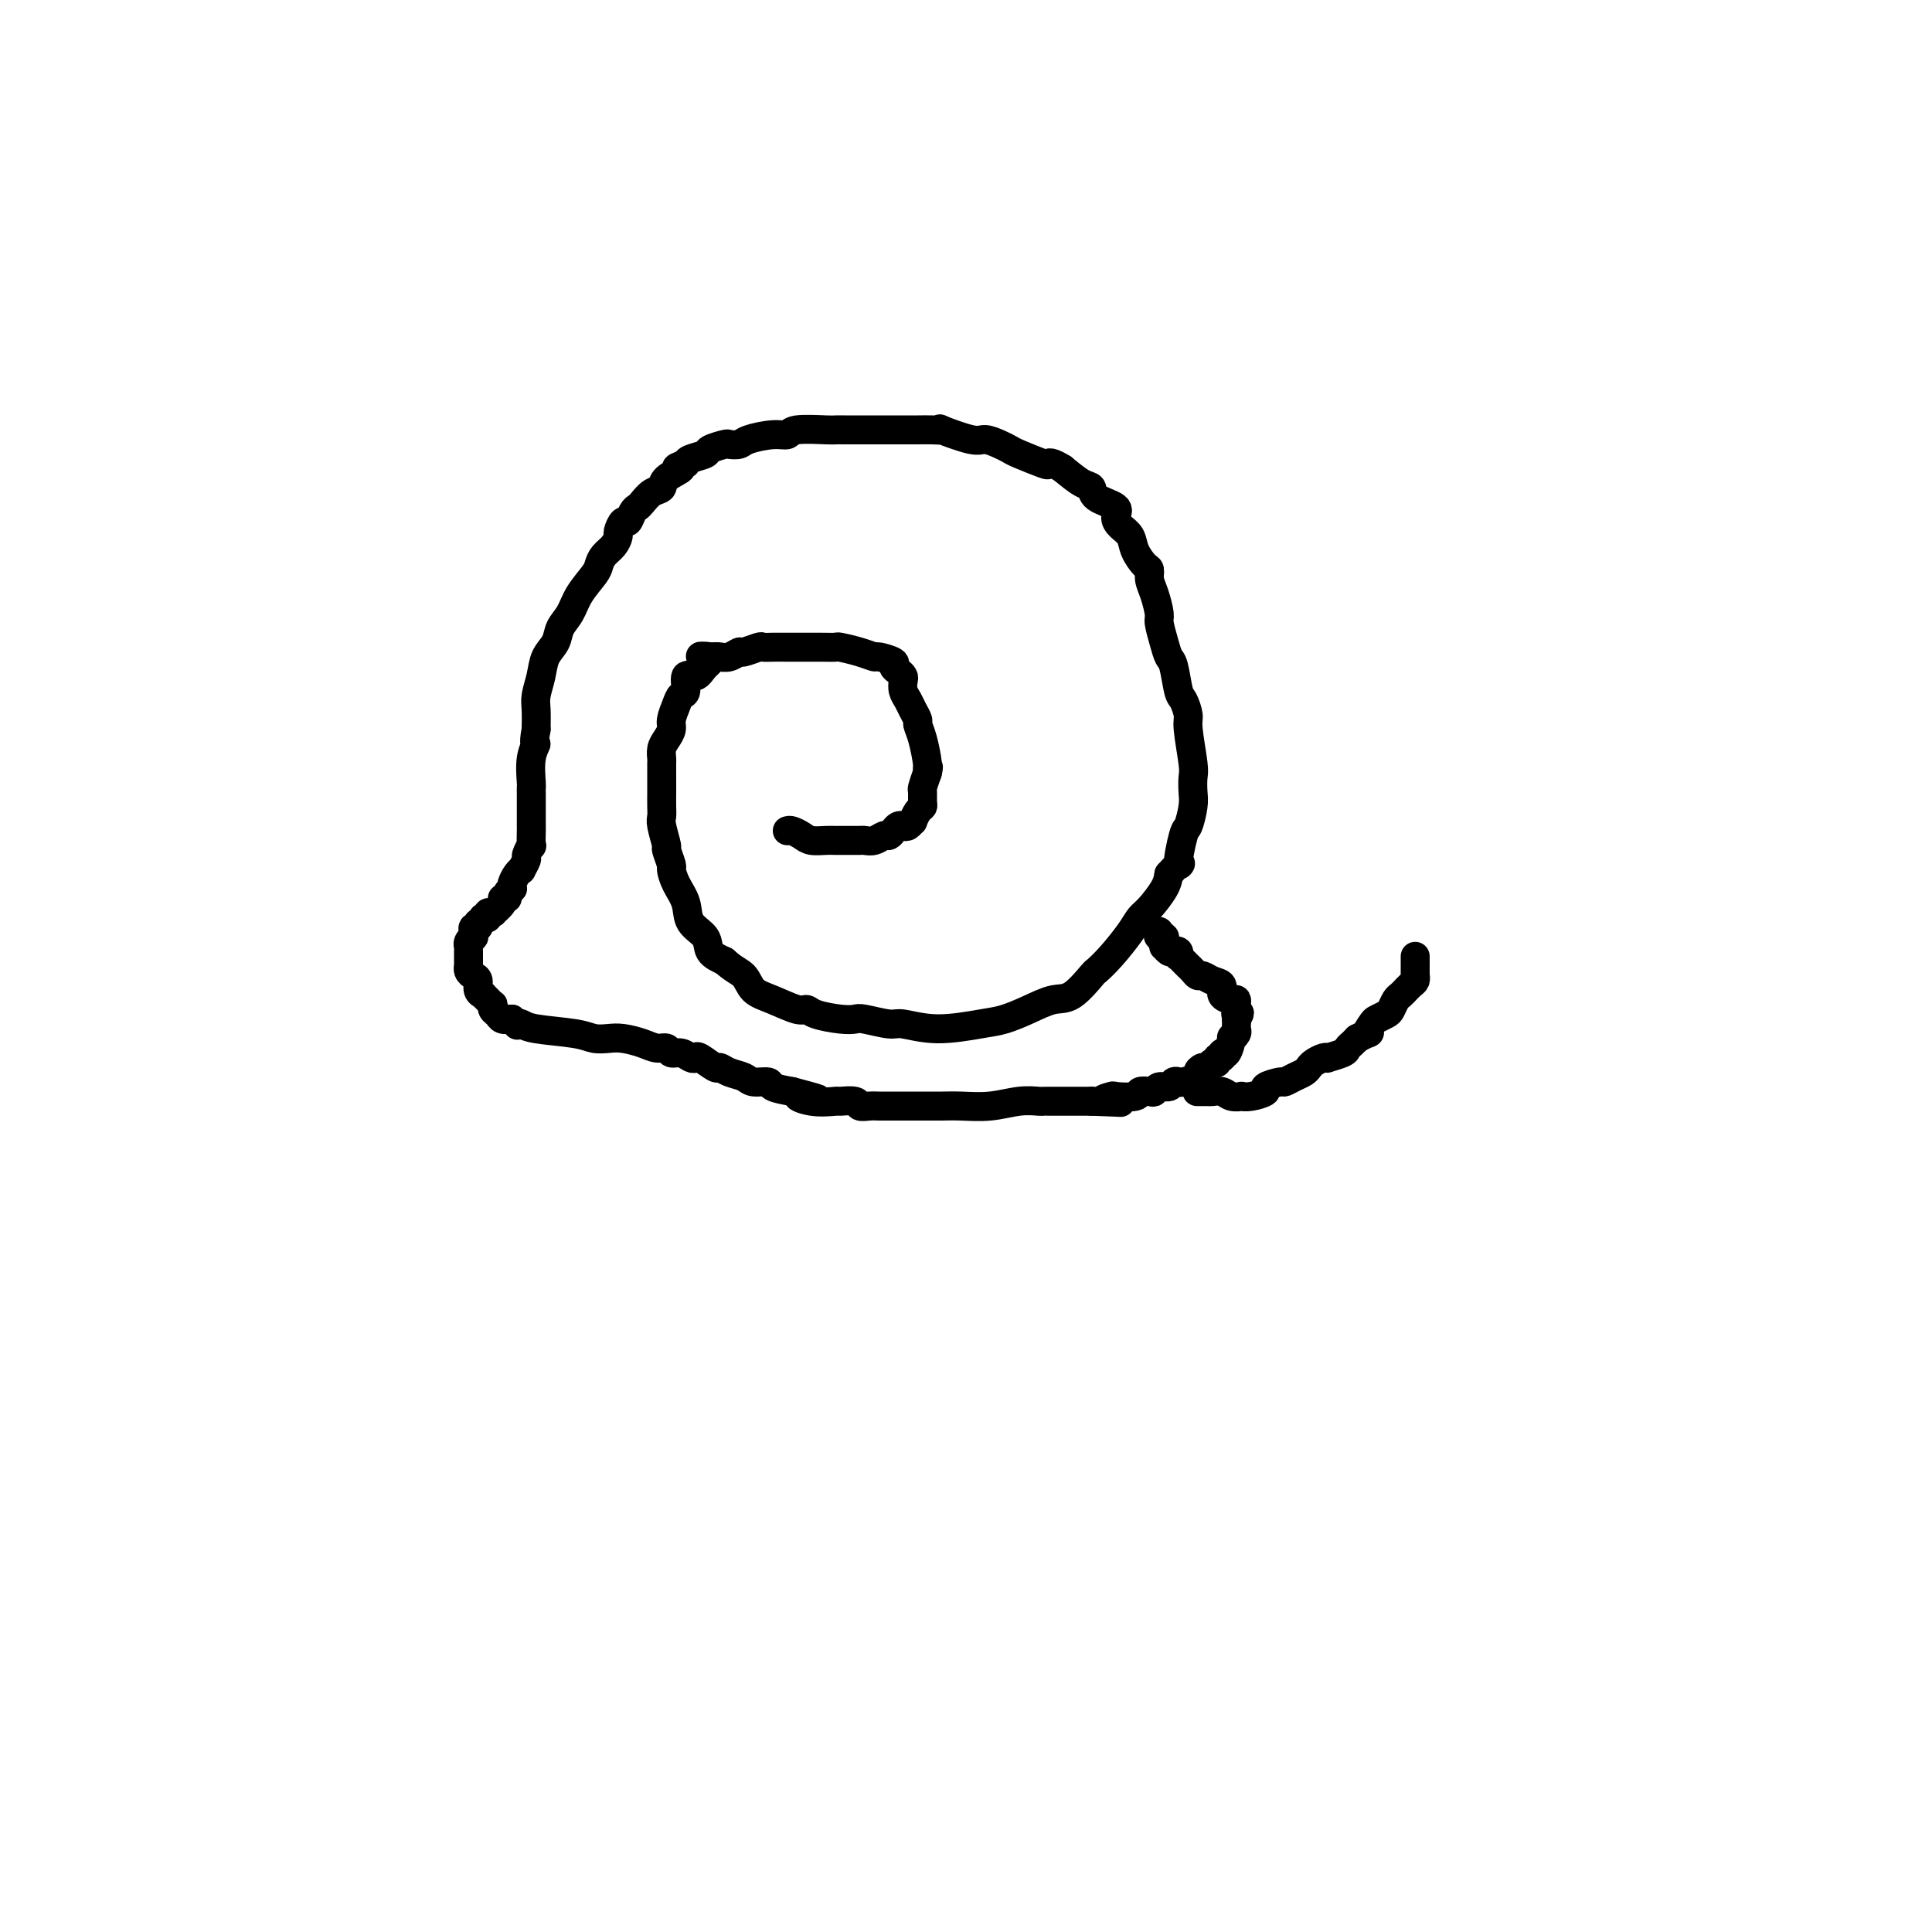 <svg viewBox='0 0 400 400' version='1.1' xmlns='http://www.w3.org/2000/svg' xmlns:xlink='http://www.w3.org/1999/xlink'><g fill='none' stroke='#000000' stroke-width='6' stroke-linecap='round' stroke-linejoin='round'><path d='M163,172c0.235,-0.083 0.471,-0.166 1,0c0.529,0.166 1.353,0.580 2,1c0.647,0.420 1.119,0.845 2,1c0.881,0.155 2.172,0.041 3,0c0.828,-0.041 1.194,-0.010 2,0c0.806,0.010 2.051,-0.001 3,0c0.949,0.001 1.602,0.015 2,0c0.398,-0.015 0.540,-0.059 1,0c0.460,0.059 1.236,0.222 2,0c0.764,-0.222 1.514,-0.830 2,-1c0.486,-0.170 0.707,0.099 1,0c0.293,-0.099 0.657,-0.567 1,-1c0.343,-0.433 0.666,-0.832 1,-1c0.334,-0.168 0.681,-0.104 1,0c0.319,0.104 0.611,0.249 1,0c0.389,-0.249 0.875,-0.892 1,-1c0.125,-0.108 -0.110,0.318 0,0c0.110,-0.318 0.565,-1.379 1,-2c0.435,-0.621 0.851,-0.802 1,-1c0.149,-0.198 0.030,-0.414 0,-1c-0.030,-0.586 0.031,-1.542 0,-2c-0.031,-0.458 -0.152,-0.416 0,-1c0.152,-0.584 0.576,-1.792 1,-3'/><path d='M192,160c0.452,-1.782 0.084,-1.236 0,-1c-0.084,0.236 0.118,0.162 0,-1c-0.118,-1.162 -0.556,-3.414 -1,-5c-0.444,-1.586 -0.893,-2.508 -1,-3c-0.107,-0.492 0.129,-0.555 0,-1c-0.129,-0.445 -0.622,-1.271 -1,-2c-0.378,-0.729 -0.640,-1.361 -1,-2c-0.360,-0.639 -0.819,-1.284 -1,-2c-0.181,-0.716 -0.084,-1.501 0,-2c0.084,-0.499 0.155,-0.712 0,-1c-0.155,-0.288 -0.537,-0.651 -1,-1c-0.463,-0.349 -1.007,-0.685 -1,-1c0.007,-0.315 0.566,-0.610 0,-1c-0.566,-0.390 -2.255,-0.875 -3,-1c-0.745,-0.125 -0.546,0.110 -1,0c-0.454,-0.110 -1.561,-0.565 -3,-1c-1.439,-0.435 -3.208,-0.849 -4,-1c-0.792,-0.151 -0.606,-0.041 -1,0c-0.394,0.041 -1.369,0.011 -3,0c-1.631,-0.011 -3.919,-0.003 -5,0c-1.081,0.003 -0.956,-0.000 -1,0c-0.044,0.000 -0.257,0.004 -1,0c-0.743,-0.004 -2.015,-0.016 -3,0c-0.985,0.016 -1.681,0.061 -2,0c-0.319,-0.061 -0.260,-0.226 -1,0c-0.740,0.226 -2.278,0.845 -3,1c-0.722,0.155 -0.626,-0.154 -1,0c-0.374,0.154 -1.216,0.772 -2,1c-0.784,0.228 -1.510,0.065 -2,0c-0.490,-0.065 -0.745,-0.033 -1,0'/><path d='M148,136c-5.449,-0.086 -2.072,-0.299 -1,0c1.072,0.299 -0.161,1.112 -1,2c-0.839,0.888 -1.285,1.851 -2,2c-0.715,0.149 -1.698,-0.514 -2,0c-0.302,0.514 0.078,2.207 0,3c-0.078,0.793 -0.612,0.688 -1,1c-0.388,0.312 -0.630,1.042 -1,2c-0.370,0.958 -0.870,2.145 -1,3c-0.130,0.855 0.109,1.379 0,2c-0.109,0.621 -0.565,1.340 -1,2c-0.435,0.660 -0.849,1.261 -1,2c-0.151,0.739 -0.041,1.614 0,2c0.041,0.386 0.011,0.281 0,1c-0.011,0.719 -0.003,2.262 0,3c0.003,0.738 -0.000,0.671 0,1c0.000,0.329 0.004,1.056 0,2c-0.004,0.944 -0.016,2.106 0,3c0.016,0.894 0.061,1.518 0,2c-0.061,0.482 -0.227,0.820 0,2c0.227,1.180 0.847,3.200 1,4c0.153,0.800 -0.162,0.380 0,1c0.162,0.620 0.801,2.280 1,3c0.199,0.720 -0.041,0.499 0,1c0.041,0.501 0.363,1.723 1,3c0.637,1.277 1.591,2.607 2,4c0.409,1.393 0.275,2.848 1,4c0.725,1.152 2.311,2.003 3,3c0.689,0.997 0.483,2.142 1,3c0.517,0.858 1.759,1.429 3,2'/><path d='M150,199c1.913,1.759 3.195,2.155 4,3c0.805,0.845 1.133,2.138 2,3c0.867,0.862 2.273,1.292 4,2c1.727,0.708 3.776,1.692 5,2c1.224,0.308 1.623,-0.062 2,0c0.377,0.062 0.731,0.557 2,1c1.269,0.443 3.453,0.836 5,1c1.547,0.164 2.457,0.101 3,0c0.543,-0.101 0.718,-0.241 2,0c1.282,0.241 3.671,0.861 5,1c1.329,0.139 1.596,-0.203 3,0c1.404,0.203 3.943,0.951 7,1c3.057,0.049 6.630,-0.599 9,-1c2.370,-0.401 3.536,-0.553 5,-1c1.464,-0.447 3.227,-1.190 5,-2c1.773,-0.810 3.554,-1.688 5,-2c1.446,-0.312 2.555,-0.057 4,-1c1.445,-0.943 3.227,-3.082 4,-4c0.773,-0.918 0.538,-0.614 1,-1c0.462,-0.386 1.623,-1.461 3,-3c1.377,-1.539 2.971,-3.542 4,-5c1.029,-1.458 1.492,-2.370 2,-3c0.508,-0.630 1.060,-0.977 2,-2c0.940,-1.023 2.269,-2.721 3,-4c0.731,-1.279 0.866,-2.140 1,-3'/><path d='M242,181c3.498,-3.974 2.244,-1.409 2,-2c-0.244,-0.591 0.523,-4.336 1,-6c0.477,-1.664 0.665,-1.246 1,-2c0.335,-0.754 0.818,-2.681 1,-4c0.182,-1.319 0.064,-2.029 0,-3c-0.064,-0.971 -0.073,-2.204 0,-3c0.073,-0.796 0.227,-1.155 0,-3c-0.227,-1.845 -0.834,-5.177 -1,-7c-0.166,-1.823 0.110,-2.136 0,-3c-0.110,-0.864 -0.607,-2.277 -1,-3c-0.393,-0.723 -0.684,-0.754 -1,-2c-0.316,-1.246 -0.658,-3.707 -1,-5c-0.342,-1.293 -0.683,-1.417 -1,-2c-0.317,-0.583 -0.611,-1.626 -1,-3c-0.389,-1.374 -0.874,-3.079 -1,-4c-0.126,-0.921 0.108,-1.057 0,-2c-0.108,-0.943 -0.558,-2.692 -1,-4c-0.442,-1.308 -0.877,-2.174 -1,-3c-0.123,-0.826 0.066,-1.611 0,-2c-0.066,-0.389 -0.387,-0.383 -1,-1c-0.613,-0.617 -1.519,-1.856 -2,-3c-0.481,-1.144 -0.535,-2.193 -1,-3c-0.465,-0.807 -1.339,-1.372 -2,-2c-0.661,-0.628 -1.110,-1.318 -1,-2c0.110,-0.682 0.778,-1.354 0,-2c-0.778,-0.646 -3.002,-1.266 -4,-2c-0.998,-0.734 -0.769,-1.582 -1,-2c-0.231,-0.418 -0.923,-0.405 -2,-1c-1.077,-0.595 -2.538,-1.797 -4,-3'/><path d='M220,97c-2.395,-1.493 -2.881,-1.226 -3,-1c-0.119,0.226 0.130,0.410 -1,0c-1.130,-0.410 -3.639,-1.414 -5,-2c-1.361,-0.586 -1.575,-0.753 -2,-1c-0.425,-0.247 -1.061,-0.574 -2,-1c-0.939,-0.426 -2.180,-0.951 -3,-1c-0.820,-0.049 -1.220,0.379 -3,0c-1.780,-0.379 -4.940,-1.566 -6,-2c-1.060,-0.434 -0.022,-0.116 0,0c0.022,0.116 -0.974,0.031 -2,0c-1.026,-0.031 -2.081,-0.008 -3,0c-0.919,0.008 -1.700,0.002 -2,0c-0.300,-0.002 -0.118,-0.001 -1,0c-0.882,0.001 -2.828,0.000 -4,0c-1.172,-0.000 -1.570,0.000 -2,0c-0.430,-0.000 -0.893,-0.001 -2,0c-1.107,0.001 -2.859,0.004 -4,0c-1.141,-0.004 -1.671,-0.016 -2,0c-0.329,0.016 -0.455,0.060 -2,0c-1.545,-0.060 -4.507,-0.222 -6,0c-1.493,0.222 -1.518,0.830 -2,1c-0.482,0.170 -1.422,-0.099 -3,0c-1.578,0.099 -3.793,0.565 -5,1c-1.207,0.435 -1.407,0.837 -2,1c-0.593,0.163 -1.581,0.085 -2,0c-0.419,-0.085 -0.270,-0.177 -1,0c-0.730,0.177 -2.340,0.625 -3,1c-0.660,0.375 -0.370,0.678 -1,1c-0.630,0.322 -2.180,0.663 -3,1c-0.820,0.337 -0.910,0.668 -1,1'/><path d='M142,96c-3.612,1.218 -1.143,0.764 -1,1c0.143,0.236 -2.042,1.163 -3,2c-0.958,0.837 -0.691,1.585 -1,2c-0.309,0.415 -1.196,0.497 -2,1c-0.804,0.503 -1.525,1.425 -2,2c-0.475,0.575 -0.706,0.802 -1,1c-0.294,0.198 -0.653,0.367 -1,1c-0.347,0.633 -0.684,1.731 -1,2c-0.316,0.269 -0.613,-0.290 -1,0c-0.387,0.290 -0.864,1.429 -1,2c-0.136,0.571 0.067,0.574 0,1c-0.067,0.426 -0.406,1.275 -1,2c-0.594,0.725 -1.443,1.328 -2,2c-0.557,0.672 -0.822,1.415 -1,2c-0.178,0.585 -0.270,1.013 -1,2c-0.730,0.987 -2.097,2.532 -3,4c-0.903,1.468 -1.341,2.860 -2,4c-0.659,1.140 -1.539,2.027 -2,3c-0.461,0.973 -0.502,2.030 -1,3c-0.498,0.970 -1.454,1.851 -2,3c-0.546,1.149 -0.682,2.566 -1,4c-0.318,1.434 -0.816,2.886 -1,4c-0.184,1.114 -0.052,1.890 0,3c0.052,1.110 0.026,2.555 0,4'/><path d='M111,151c-0.713,3.824 0.005,2.883 0,3c-0.005,0.117 -0.733,1.293 -1,3c-0.267,1.707 -0.071,3.946 0,5c0.071,1.054 0.019,0.924 0,1c-0.019,0.076 -0.005,0.357 0,1c0.005,0.643 0.001,1.648 0,2c-0.001,0.352 0.001,0.050 0,1c-0.001,0.950 -0.004,3.151 0,4c0.004,0.849 0.016,0.345 0,1c-0.016,0.655 -0.061,2.471 0,3c0.061,0.529 0.227,-0.227 0,0c-0.227,0.227 -0.848,1.436 -1,2c-0.152,0.564 0.166,0.483 0,1c-0.166,0.517 -0.815,1.631 -1,2c-0.185,0.369 0.095,-0.007 0,0c-0.095,0.007 -0.565,0.397 -1,1c-0.435,0.603 -0.833,1.419 -1,2c-0.167,0.581 -0.102,0.926 0,1c0.102,0.074 0.239,-0.122 0,0c-0.239,0.122 -0.856,0.562 -1,1c-0.144,0.438 0.186,0.874 0,1c-0.186,0.126 -0.886,-0.057 -1,0c-0.114,0.057 0.358,0.354 0,1c-0.358,0.646 -1.545,1.641 -2,2c-0.455,0.359 -0.177,0.082 0,0c0.177,-0.082 0.254,0.029 0,0c-0.254,-0.029 -0.838,-0.200 -1,0c-0.162,0.200 0.096,0.771 0,1c-0.096,0.229 -0.548,0.114 -1,0'/><path d='M100,190c-1.790,2.482 -1.264,1.186 -1,1c0.264,-0.186 0.267,0.739 0,1c-0.267,0.261 -0.802,-0.141 -1,0c-0.198,0.141 -0.057,0.825 0,1c0.057,0.175 0.029,-0.159 0,0c-0.029,0.159 -0.060,0.813 0,1c0.060,0.187 0.212,-0.091 0,0c-0.212,0.091 -0.789,0.550 -1,1c-0.211,0.450 -0.057,0.889 0,1c0.057,0.111 0.015,-0.106 0,0c-0.015,0.106 -0.004,0.535 0,1c0.004,0.465 0.000,0.965 0,1c-0.000,0.035 0.003,-0.394 0,0c-0.003,0.394 -0.011,1.610 0,2c0.011,0.390 0.040,-0.047 0,0c-0.040,0.047 -0.151,0.577 0,1c0.151,0.423 0.562,0.741 1,1c0.438,0.259 0.901,0.461 1,1c0.099,0.539 -0.167,1.415 0,2c0.167,0.585 0.766,0.879 1,1c0.234,0.121 0.101,0.070 0,0c-0.101,-0.070 -0.172,-0.159 0,0c0.172,0.159 0.585,0.567 1,1c0.415,0.433 0.831,0.890 1,1c0.169,0.110 0.089,-0.128 0,0c-0.089,0.128 -0.189,0.622 0,1c0.189,0.378 0.666,0.640 1,1c0.334,0.360 0.524,0.817 1,1c0.476,0.183 1.238,0.091 2,0'/><path d='M106,211c1.576,1.787 1.016,1.253 1,1c-0.016,-0.253 0.513,-0.225 1,0c0.487,0.225 0.933,0.648 3,1c2.067,0.352 5.754,0.633 8,1c2.246,0.367 3.052,0.820 4,1c0.948,0.180 2.037,0.086 3,0c0.963,-0.086 1.801,-0.162 3,0c1.199,0.162 2.758,0.564 4,1c1.242,0.436 2.168,0.905 3,1c0.832,0.095 1.571,-0.184 2,0c0.429,0.184 0.547,0.832 1,1c0.453,0.168 1.242,-0.143 2,0c0.758,0.143 1.484,0.741 2,1c0.516,0.259 0.823,0.177 1,0c0.177,-0.177 0.226,-0.451 1,0c0.774,0.451 2.275,1.627 3,2c0.725,0.373 0.675,-0.059 1,0c0.325,0.059 1.026,0.607 2,1c0.974,0.393 2.219,0.630 3,1c0.781,0.370 1.096,0.872 2,1c0.904,0.128 2.397,-0.119 3,0c0.603,0.119 0.315,0.606 1,1c0.685,0.394 2.342,0.697 4,1'/><path d='M164,226c9.385,2.486 3.846,1.201 2,1c-1.846,-0.201 0.001,0.682 2,1c1.999,0.318 4.149,0.071 5,0c0.851,-0.071 0.403,0.033 1,0c0.597,-0.033 2.239,-0.205 3,0c0.761,0.205 0.642,0.787 1,1c0.358,0.213 1.194,0.057 2,0c0.806,-0.057 1.584,-0.015 2,0c0.416,0.015 0.471,0.004 1,0c0.529,-0.004 1.534,-0.001 2,0c0.466,0.001 0.394,0.000 1,0c0.606,-0.000 1.889,0.001 3,0c1.111,-0.001 2.050,-0.004 3,0c0.950,0.004 1.911,0.015 3,0c1.089,-0.015 2.306,-0.057 4,0c1.694,0.057 3.867,0.211 6,0c2.133,-0.211 4.228,-0.789 6,-1c1.772,-0.211 3.223,-0.057 4,0c0.777,0.057 0.879,0.015 1,0c0.121,-0.015 0.259,-0.004 1,0c0.741,0.004 2.085,0.001 3,0c0.915,-0.001 1.400,-0.000 2,0c0.600,0.000 1.314,0.000 2,0c0.686,-0.000 1.343,-0.000 2,0'/><path d='M226,228c10.210,0.369 4.734,0.291 3,0c-1.734,-0.291 0.274,-0.796 1,-1c0.726,-0.204 0.170,-0.106 1,0c0.830,0.106 3.048,0.221 4,0c0.952,-0.221 0.640,-0.776 1,-1c0.360,-0.224 1.392,-0.116 2,0c0.608,0.116 0.794,0.241 1,0c0.206,-0.241 0.434,-0.848 1,-1c0.566,-0.152 1.470,0.152 2,0c0.530,-0.152 0.688,-0.762 1,-1c0.312,-0.238 0.780,-0.106 1,0c0.220,0.106 0.191,0.187 1,0c0.809,-0.187 2.454,-0.643 3,-1c0.546,-0.357 -0.007,-0.616 0,-1c0.007,-0.384 0.575,-0.891 1,-1c0.425,-0.109 0.706,0.182 1,0c0.294,-0.182 0.600,-0.838 1,-1c0.400,-0.162 0.895,0.170 1,0c0.105,-0.170 -0.178,-0.842 0,-1c0.178,-0.158 0.817,0.197 1,0c0.183,-0.197 -0.091,-0.946 0,-1c0.091,-0.054 0.546,0.585 1,0c0.454,-0.585 0.906,-2.395 1,-3c0.094,-0.605 -0.171,-0.004 0,0c0.171,0.004 0.778,-0.590 1,-1c0.222,-0.410 0.060,-0.636 0,-1c-0.060,-0.364 -0.016,-0.867 0,-1c0.016,-0.133 0.005,0.105 0,0c-0.005,-0.105 -0.002,-0.552 0,-1'/><path d='M256,211c1.237,-2.034 0.330,-1.119 0,-1c-0.330,0.119 -0.082,-0.559 0,-1c0.082,-0.441 -0.001,-0.647 0,-1c0.001,-0.353 0.086,-0.854 0,-1c-0.086,-0.146 -0.341,0.062 -1,0c-0.659,-0.062 -1.721,-0.394 -2,-1c-0.279,-0.606 0.223,-1.486 0,-2c-0.223,-0.514 -1.173,-0.663 -2,-1c-0.827,-0.337 -1.531,-0.864 -2,-1c-0.469,-0.136 -0.704,0.117 -1,0c-0.296,-0.117 -0.654,-0.605 -1,-1c-0.346,-0.395 -0.680,-0.698 -1,-1c-0.320,-0.302 -0.625,-0.603 -1,-1c-0.375,-0.397 -0.821,-0.890 -1,-1c-0.179,-0.110 -0.090,0.163 0,0c0.090,-0.163 0.182,-0.761 0,-1c-0.182,-0.239 -0.637,-0.119 -1,0c-0.363,0.119 -0.633,0.238 -1,0c-0.367,-0.238 -0.829,-0.833 -1,-1c-0.171,-0.167 -0.049,0.095 0,0c0.049,-0.095 0.024,-0.548 0,-1'/><path d='M241,195c-2.322,-2.414 -0.626,-0.450 0,0c0.626,0.450 0.182,-0.615 0,-1c-0.182,-0.385 -0.101,-0.089 0,0c0.101,0.089 0.223,-0.029 0,0c-0.223,0.029 -0.792,0.204 -1,0c-0.208,-0.204 -0.056,-0.787 0,-1c0.056,-0.213 0.015,-0.057 0,0c-0.015,0.057 -0.004,0.015 0,0c0.004,-0.015 0.001,-0.004 0,0c-0.001,0.004 -0.000,0.001 0,0c0.000,-0.001 0.000,-0.000 0,0c-0.000,0.000 -0.000,0.000 0,0'/><path d='M240,193c-0.167,-0.333 -0.083,-0.167 0,0'/><path d='M248,226c-0.015,0.000 -0.030,0.000 0,0c0.030,-0.000 0.105,-0.001 0,0c-0.105,0.001 -0.391,0.004 0,0c0.391,-0.004 1.457,-0.015 2,0c0.543,0.015 0.561,0.056 1,0c0.439,-0.056 1.299,-0.210 2,0c0.701,0.210 1.244,0.785 2,1c0.756,0.215 1.727,0.069 2,0c0.273,-0.069 -0.151,-0.061 0,0c0.151,0.061 0.876,0.175 2,0c1.124,-0.175 2.647,-0.638 3,-1c0.353,-0.362 -0.463,-0.622 0,-1c0.463,-0.378 2.204,-0.875 3,-1c0.796,-0.125 0.646,0.121 1,0c0.354,-0.121 1.211,-0.611 2,-1c0.789,-0.389 1.508,-0.679 2,-1c0.492,-0.321 0.756,-0.674 1,-1c0.244,-0.326 0.468,-0.626 1,-1c0.532,-0.374 1.371,-0.821 2,-1c0.629,-0.179 1.047,-0.089 1,0c-0.047,0.089 -0.560,0.179 0,0c0.560,-0.179 2.191,-0.625 3,-1c0.809,-0.375 0.795,-0.678 1,-1c0.205,-0.322 0.630,-0.663 1,-1c0.370,-0.337 0.685,-0.668 1,-1'/><path d='M281,215c3.804,-1.974 2.315,-0.909 2,-1c-0.315,-0.091 0.546,-1.338 1,-2c0.454,-0.662 0.503,-0.740 1,-1c0.497,-0.260 1.444,-0.700 2,-1c0.556,-0.300 0.723,-0.458 1,-1c0.277,-0.542 0.666,-1.469 1,-2c0.334,-0.531 0.615,-0.667 1,-1c0.385,-0.333 0.874,-0.864 1,-1c0.126,-0.136 -0.110,0.121 0,0c0.110,-0.121 0.565,-0.621 1,-1c0.435,-0.379 0.849,-0.636 1,-1c0.151,-0.364 0.041,-0.833 0,-1c-0.041,-0.167 -0.011,-0.031 0,0c0.011,0.031 0.003,-0.044 0,0c-0.003,0.044 -0.001,0.205 0,0c0.001,-0.205 0.000,-0.777 0,-1c-0.000,-0.223 -0.000,-0.099 0,0c0.000,0.099 0.000,0.171 0,0c-0.000,-0.171 -0.000,-0.585 0,-1c0.000,-0.415 0.000,-0.829 0,-1c-0.000,-0.171 -0.000,-0.097 0,0c0.000,0.097 0.000,0.219 0,0c-0.000,-0.219 -0.000,-0.777 0,-1c0.000,-0.223 0.000,-0.112 0,0'/></g>
</svg>
